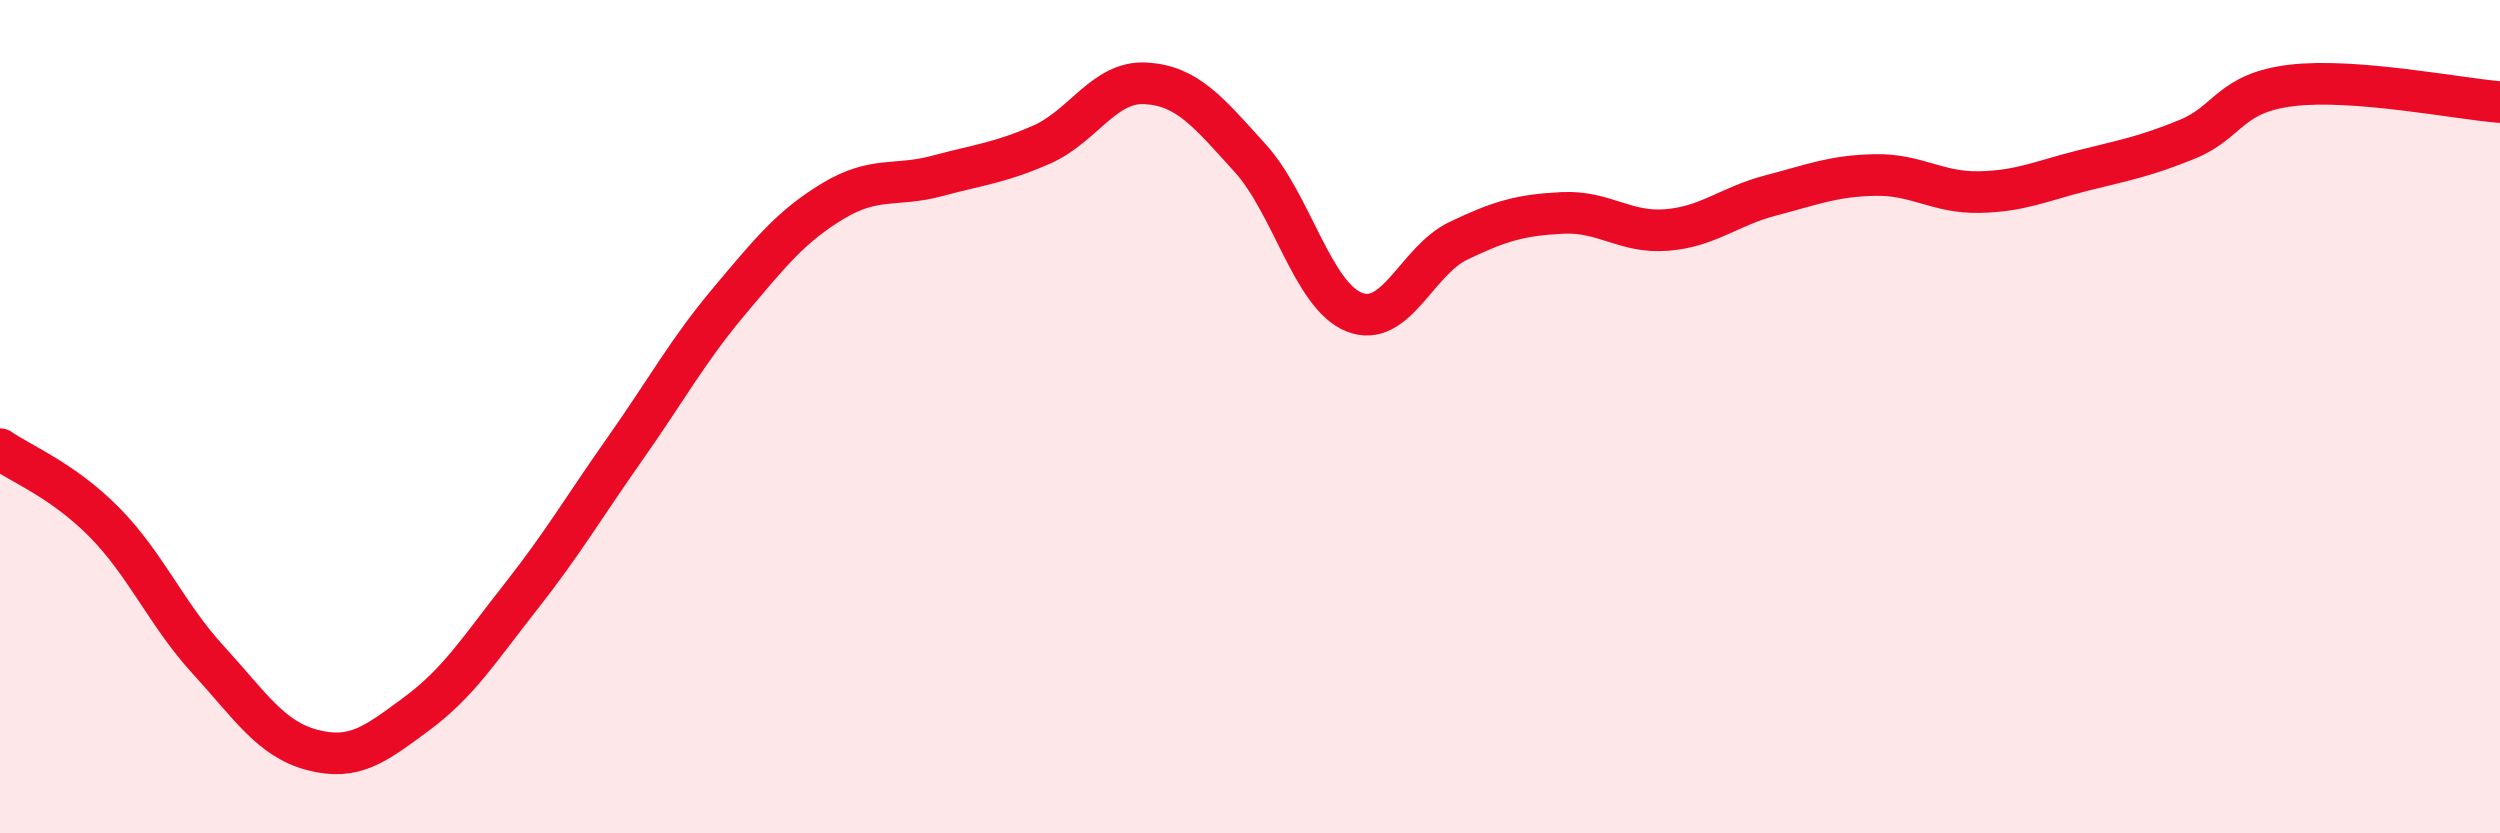 
    <svg width="60" height="20" viewBox="0 0 60 20" xmlns="http://www.w3.org/2000/svg">
      <path
        d="M 0,10.78 C 0.5,11.13 1.5,11.52 2.5,12.53 C 3.5,13.54 4,14.75 5,15.84 C 6,16.93 6.5,17.74 7.5,18 C 8.5,18.26 9,17.87 10,17.13 C 11,16.39 11.5,15.59 12.5,14.32 C 13.5,13.05 14,12.19 15,10.77 C 16,9.35 16.5,8.42 17.5,7.23 C 18.5,6.04 19,5.42 20,4.82 C 21,4.22 21.5,4.49 22.5,4.22 C 23.5,3.95 24,3.91 25,3.47 C 26,3.03 26.5,1.94 27.5,2 C 28.5,2.06 29,2.69 30,3.79 C 31,4.89 31.5,7.09 32.5,7.49 C 33.5,7.89 34,6.26 35,5.78 C 36,5.3 36.5,5.16 37.5,5.11 C 38.5,5.06 39,5.6 40,5.52 C 41,5.44 41.5,4.95 42.5,4.69 C 43.5,4.43 44,4.22 45,4.2 C 46,4.18 46.5,4.63 47.5,4.61 C 48.5,4.59 49,4.34 50,4.09 C 51,3.84 51.5,3.75 52.5,3.34 C 53.5,2.93 53.5,2.23 55,2.05 C 56.5,1.87 59,2.37 60,2.45L60 20L0 20Z"
        fill="#EB0A25"
        opacity="0.1"
        stroke-linecap="round"
        stroke-linejoin="round"
      />
      <path
        d="M 0,10.78 C 0.5,11.13 1.5,11.52 2.5,12.53 C 3.5,13.54 4,14.75 5,15.84 C 6,16.93 6.5,17.74 7.5,18 C 8.5,18.26 9,17.87 10,17.13 C 11,16.39 11.5,15.59 12.5,14.32 C 13.5,13.05 14,12.19 15,10.77 C 16,9.35 16.5,8.42 17.5,7.23 C 18.5,6.04 19,5.42 20,4.82 C 21,4.22 21.5,4.49 22.5,4.22 C 23.5,3.95 24,3.91 25,3.47 C 26,3.03 26.5,1.94 27.5,2 C 28.5,2.06 29,2.69 30,3.79 C 31,4.89 31.5,7.09 32.5,7.49 C 33.5,7.89 34,6.26 35,5.78 C 36,5.3 36.5,5.16 37.5,5.11 C 38.5,5.06 39,5.6 40,5.52 C 41,5.44 41.5,4.95 42.5,4.69 C 43.5,4.43 44,4.22 45,4.2 C 46,4.18 46.5,4.63 47.5,4.61 C 48.5,4.59 49,4.34 50,4.09 C 51,3.84 51.5,3.75 52.5,3.34 C 53.5,2.93 53.5,2.23 55,2.05 C 56.5,1.87 59,2.37 60,2.45"
        stroke="#EB0A25"
        stroke-width="1"
        fill="none"
        stroke-linecap="round"
        stroke-linejoin="round"
      />
    </svg>
  